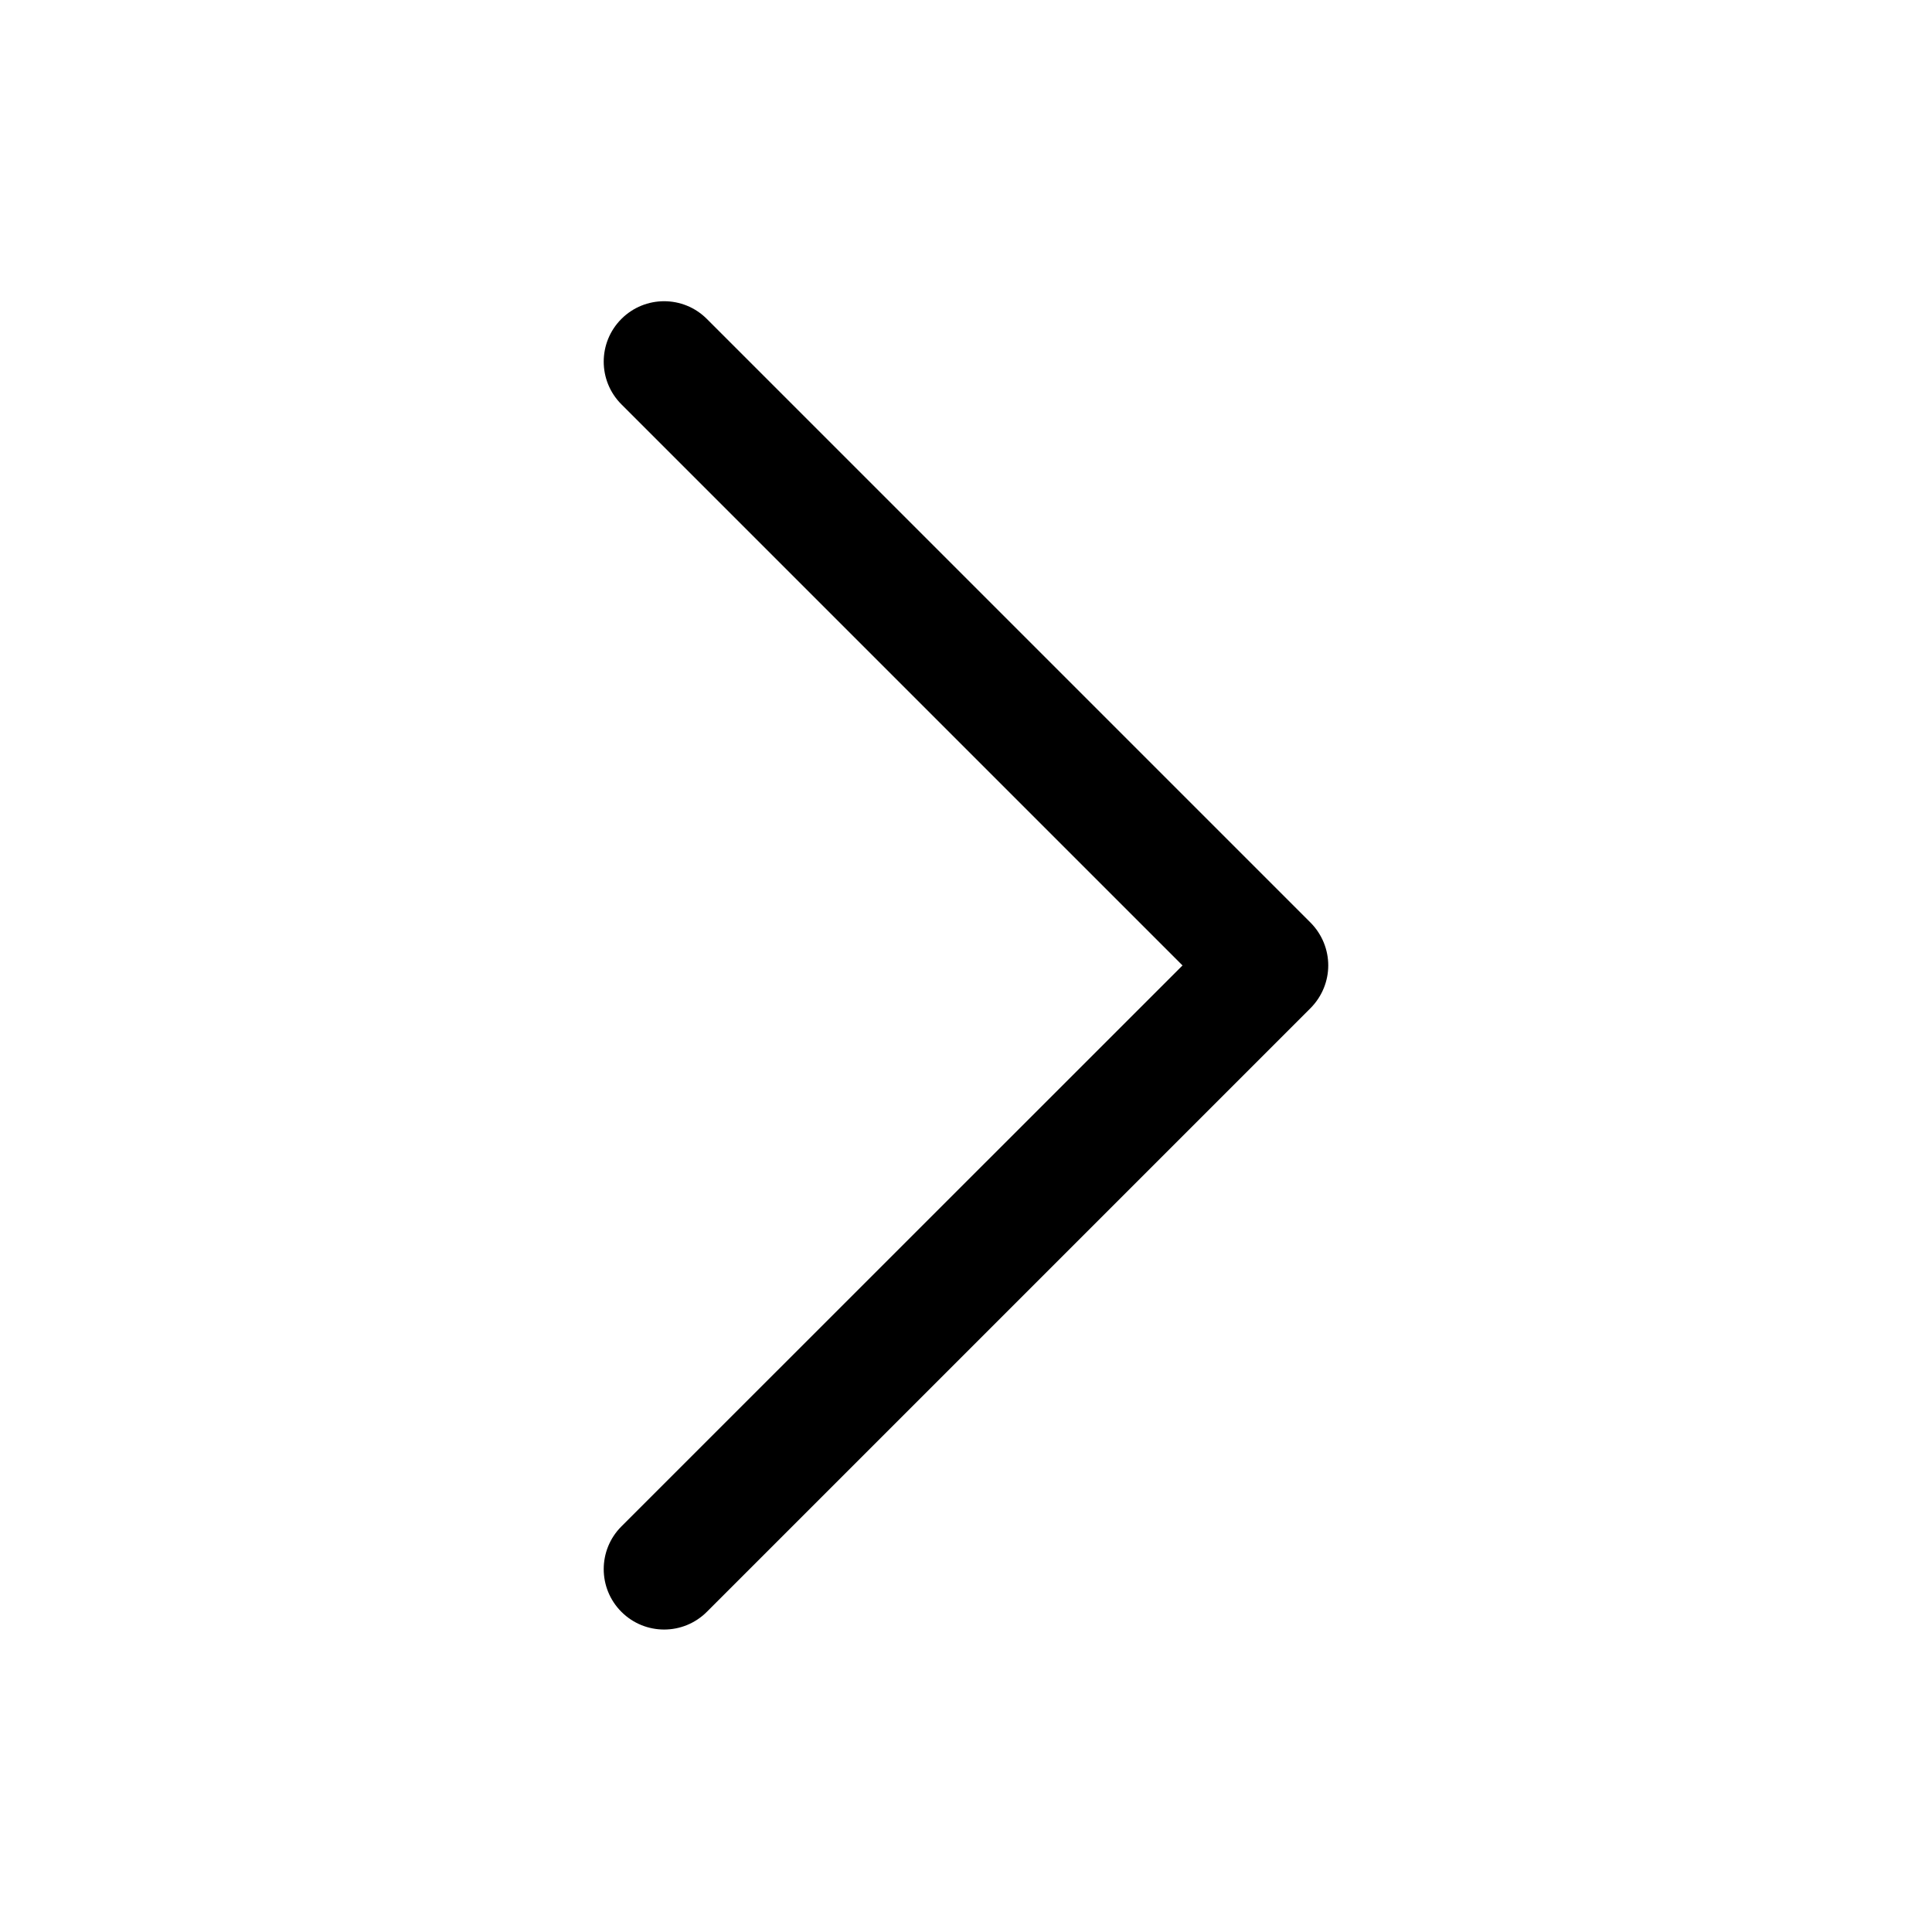 <svg width="14" height="14" viewBox="0 0 14 14" fill="none" xmlns="http://www.w3.org/2000/svg">
<path d="M9.625 6.996C9.625 7.107 9.582 7.219 9.497 7.305L5.122 11.68C4.951 11.851 4.674 11.851 4.503 11.68C4.332 11.509 4.332 11.232 4.503 11.061L8.569 6.996L4.503 2.93C4.332 2.759 4.332 2.482 4.503 2.311C4.674 2.14 4.951 2.14 5.122 2.311L9.497 6.686C9.582 6.772 9.625 6.884 9.625 6.996Z" fill="black"/>
</svg>
